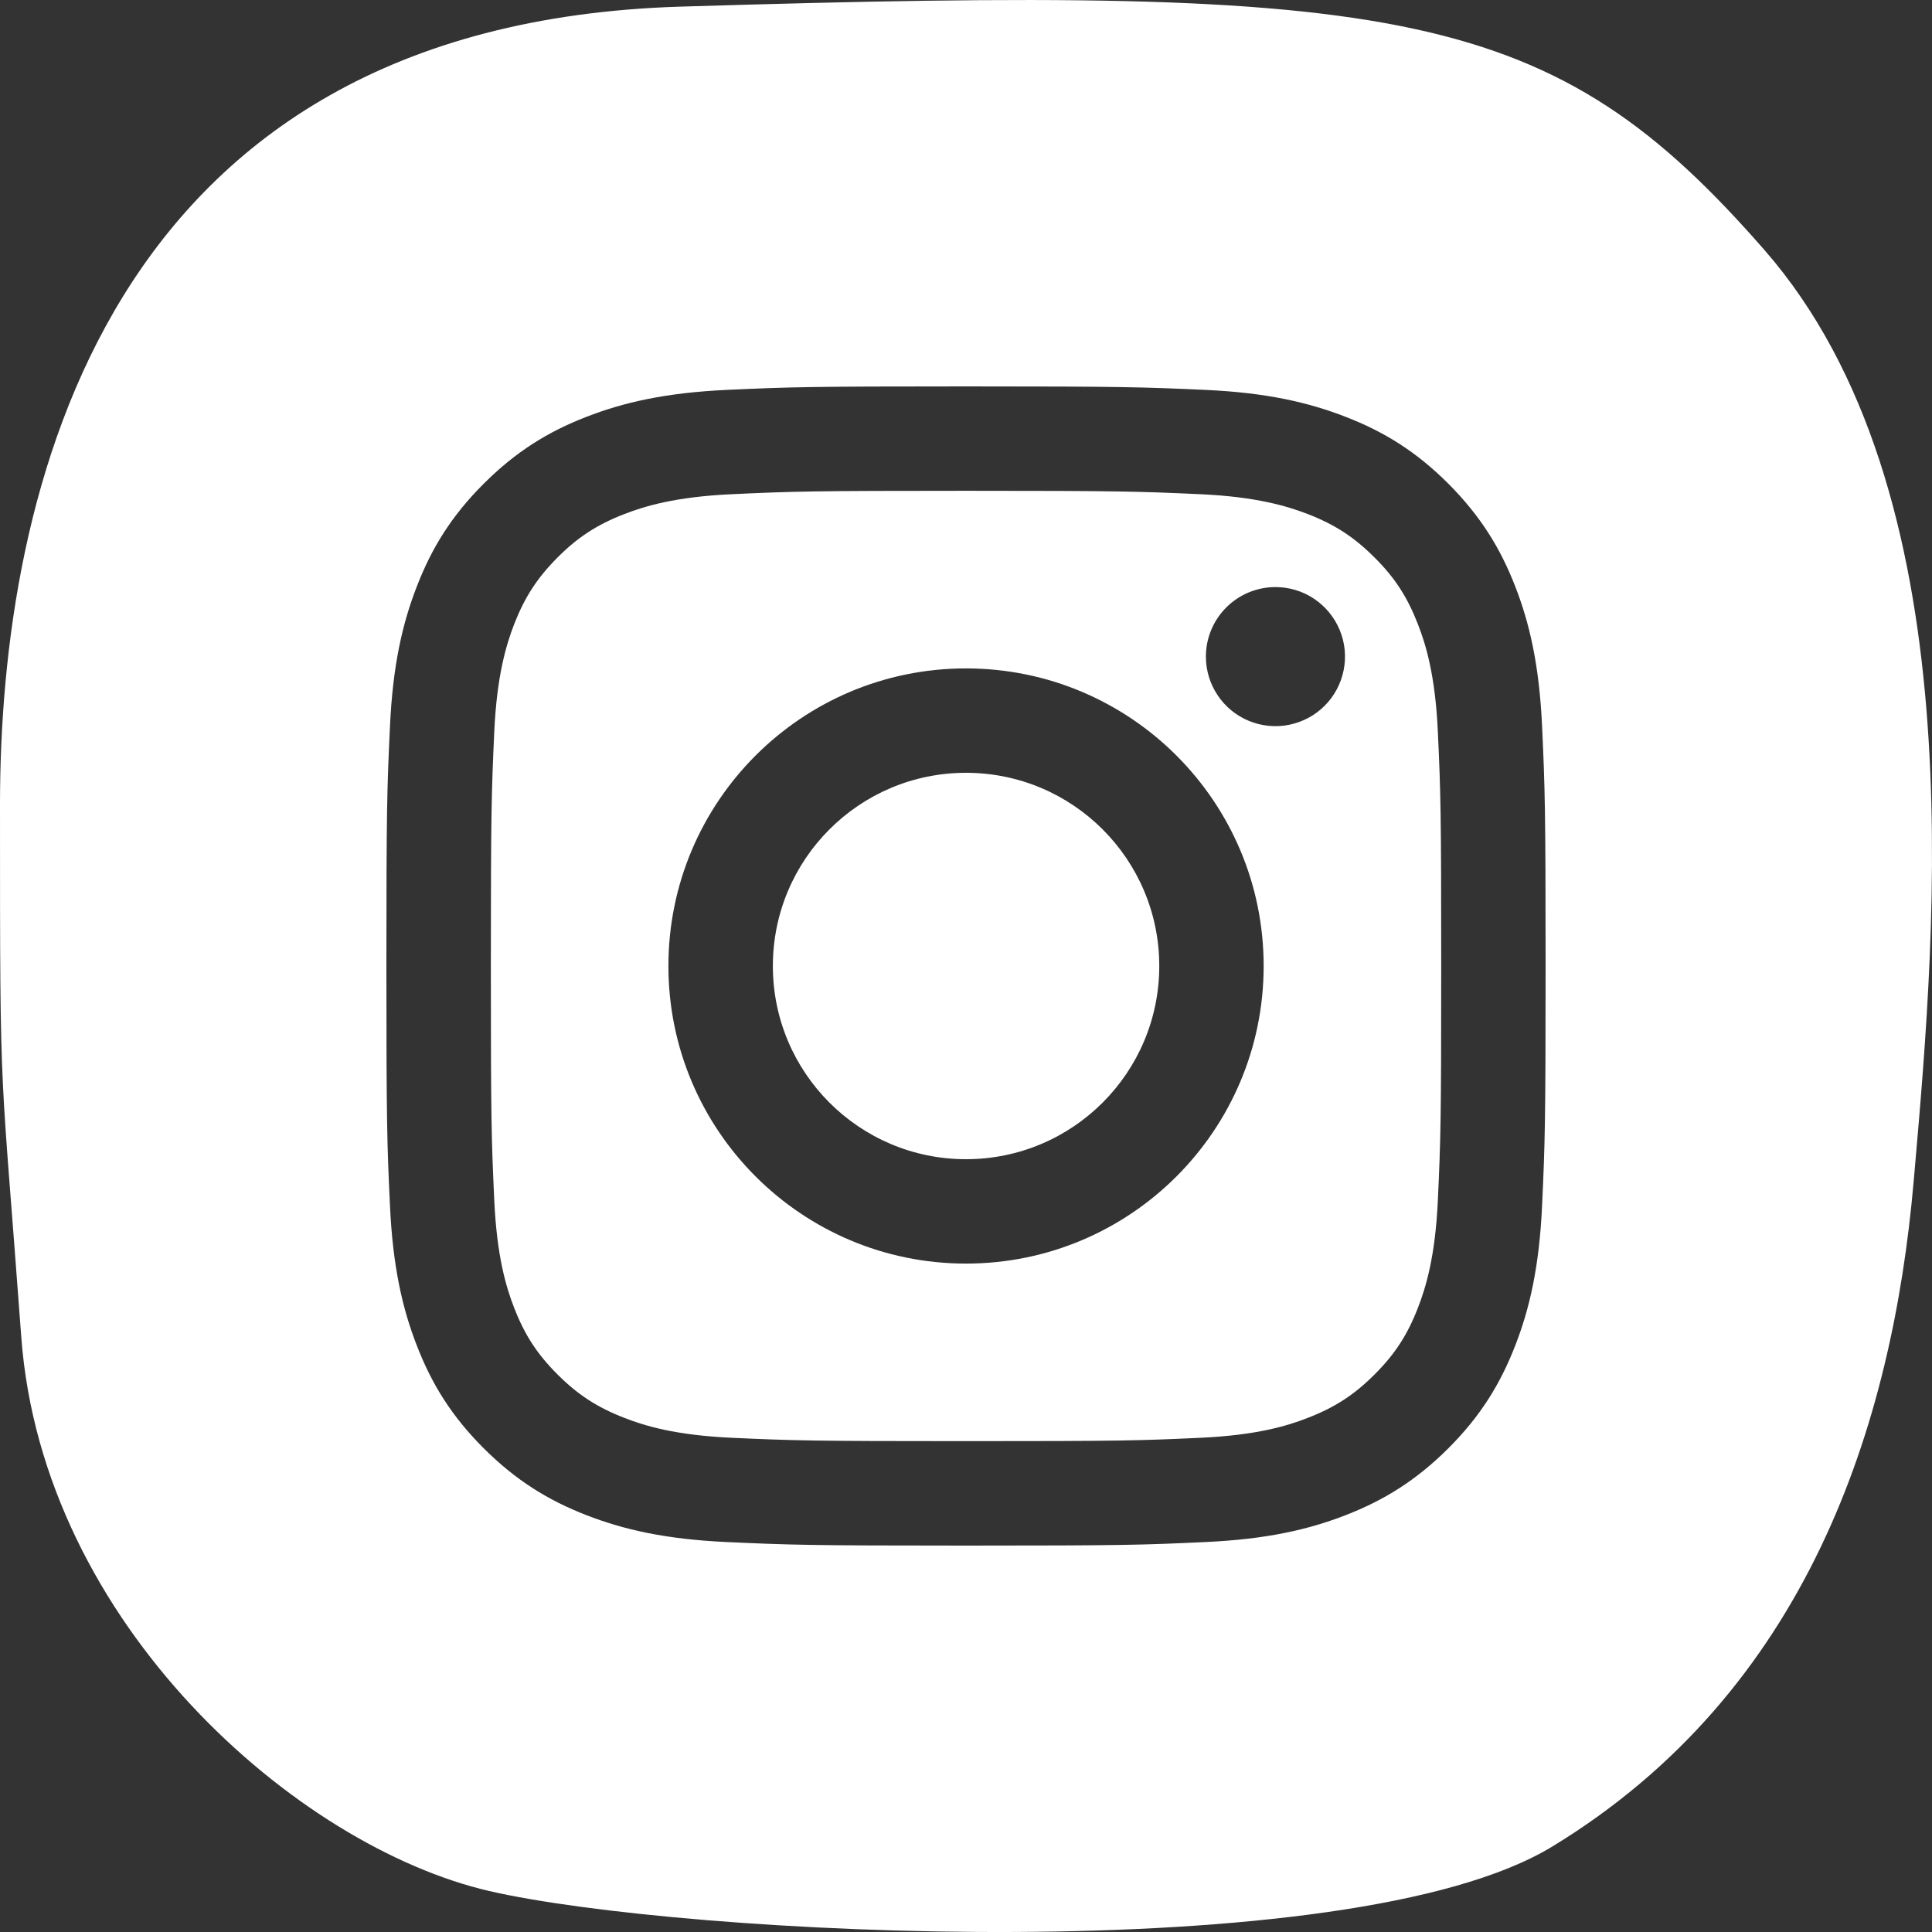 <svg width="30" height="30" viewBox="0 0 30 30" fill="none" xmlns="http://www.w3.org/2000/svg">
<rect x="0" y="0" width="30" height="30" fill="#333333" stroke="none"/>
<path fill-rule="evenodd" clip-rule="evenodd" d="M1.16648e-09 12.495C-4.96482e-05 7.676 1.585 0.378 10.565 0.103C21.791 -0.241 24.102 0.103 27.404 3.889C30.654 7.616 30.065 14.344 29.731 18.165C29.726 18.227 29.72 18.287 29.715 18.347C29.385 22.134 28.064 26.264 24.102 28.674C20.933 30.602 10.565 30.051 7.594 29.363C4.622 28.674 0.66 25.232 0.33 20.757C0.17 18.584 0.087 17.709 0.045 16.833C2.48075e-05 15.905 2.55446e-05 14.974 1.16648e-09 12.495ZM15 12C13.344 12 12.001 13.343 12.001 15C12.001 16.657 13.344 18 15 18C16.657 18 18.001 16.657 18.001 15C18.001 13.343 16.657 12 15 12ZM15 19.621C12.448 19.621 10.379 17.552 10.379 15C10.379 12.447 12.448 10.379 15 10.379C17.553 10.379 19.622 12.448 19.622 15C19.622 17.552 17.553 19.621 15 19.621ZM18.907 10.795C18.788 10.618 18.725 10.409 18.725 10.195C18.725 9.909 18.839 9.635 19.042 9.432C19.244 9.23 19.519 9.116 19.805 9.116C20.019 9.116 20.228 9.179 20.405 9.298C20.583 9.417 20.721 9.585 20.803 9.783C20.885 9.98 20.906 10.197 20.864 10.407C20.822 10.616 20.72 10.809 20.568 10.96C20.417 11.111 20.225 11.213 20.015 11.255C19.806 11.297 19.589 11.275 19.391 11.193C19.194 11.112 19.025 10.973 18.907 10.795ZM9.693 22.016C10.01 22.14 10.487 22.286 11.364 22.326C12.313 22.369 12.597 22.378 15 22.378C17.404 22.378 17.689 22.37 18.638 22.326C19.515 22.286 19.992 22.14 20.309 22.016C20.729 21.853 21.029 21.658 21.344 21.343C21.659 21.029 21.854 20.729 22.017 20.309C22.14 19.992 22.287 19.515 22.327 18.637C22.371 17.688 22.379 17.404 22.379 15C22.379 12.597 22.371 12.313 22.327 11.363C22.287 10.486 22.141 10.009 22.017 9.692C21.854 9.272 21.66 8.971 21.344 8.657C21.029 8.342 20.729 8.146 20.309 7.983C19.991 7.861 19.515 7.714 18.638 7.674C17.688 7.631 17.403 7.621 15 7.621C12.598 7.621 12.313 7.63 11.364 7.674C10.487 7.714 10.01 7.86 9.693 7.983C9.272 8.146 8.972 8.341 8.658 8.656C8.343 8.972 8.148 9.272 7.984 9.692C7.862 10.009 7.715 10.486 7.675 11.363C7.632 12.312 7.622 12.597 7.622 15C7.622 17.404 7.631 17.689 7.675 18.637C7.715 19.515 7.861 19.992 7.984 20.308C8.147 20.729 8.342 21.028 8.658 21.343C8.973 21.658 9.273 21.853 9.693 22.016ZM9.105 6.473C9.677 6.25 10.332 6.098 11.29 6.054C12.25 6.01 12.558 6 15.001 6C17.445 6 17.752 6.011 18.712 6.054C19.669 6.097 20.323 6.25 20.896 6.473C21.488 6.702 21.99 7.01 22.49 7.511C22.99 8.012 23.298 8.513 23.528 9.105C23.751 9.677 23.903 10.331 23.946 11.29C23.99 12.249 24 12.556 24 15C24 17.444 23.99 17.75 23.946 18.71C23.903 19.669 23.751 20.323 23.528 20.895C23.298 21.487 22.991 21.989 22.49 22.489C21.989 22.989 21.488 23.297 20.896 23.527C20.323 23.75 19.669 23.902 18.711 23.945C17.751 23.99 17.445 24 15 24C12.556 24 12.25 23.989 11.29 23.945C10.332 23.902 9.678 23.75 9.105 23.527C8.513 23.297 8.012 22.989 7.511 22.489C7.01 21.989 6.702 21.487 6.473 20.895C6.25 20.323 6.098 19.669 6.055 18.71C6.01 17.751 6 17.444 6 15C6 12.556 6.01 12.249 6.055 11.29C6.098 10.331 6.25 9.677 6.473 9.105C6.702 8.512 7.01 8.011 7.511 7.511C8.012 7.011 8.513 6.702 9.105 6.473Z" fill="white"/>
</svg>

